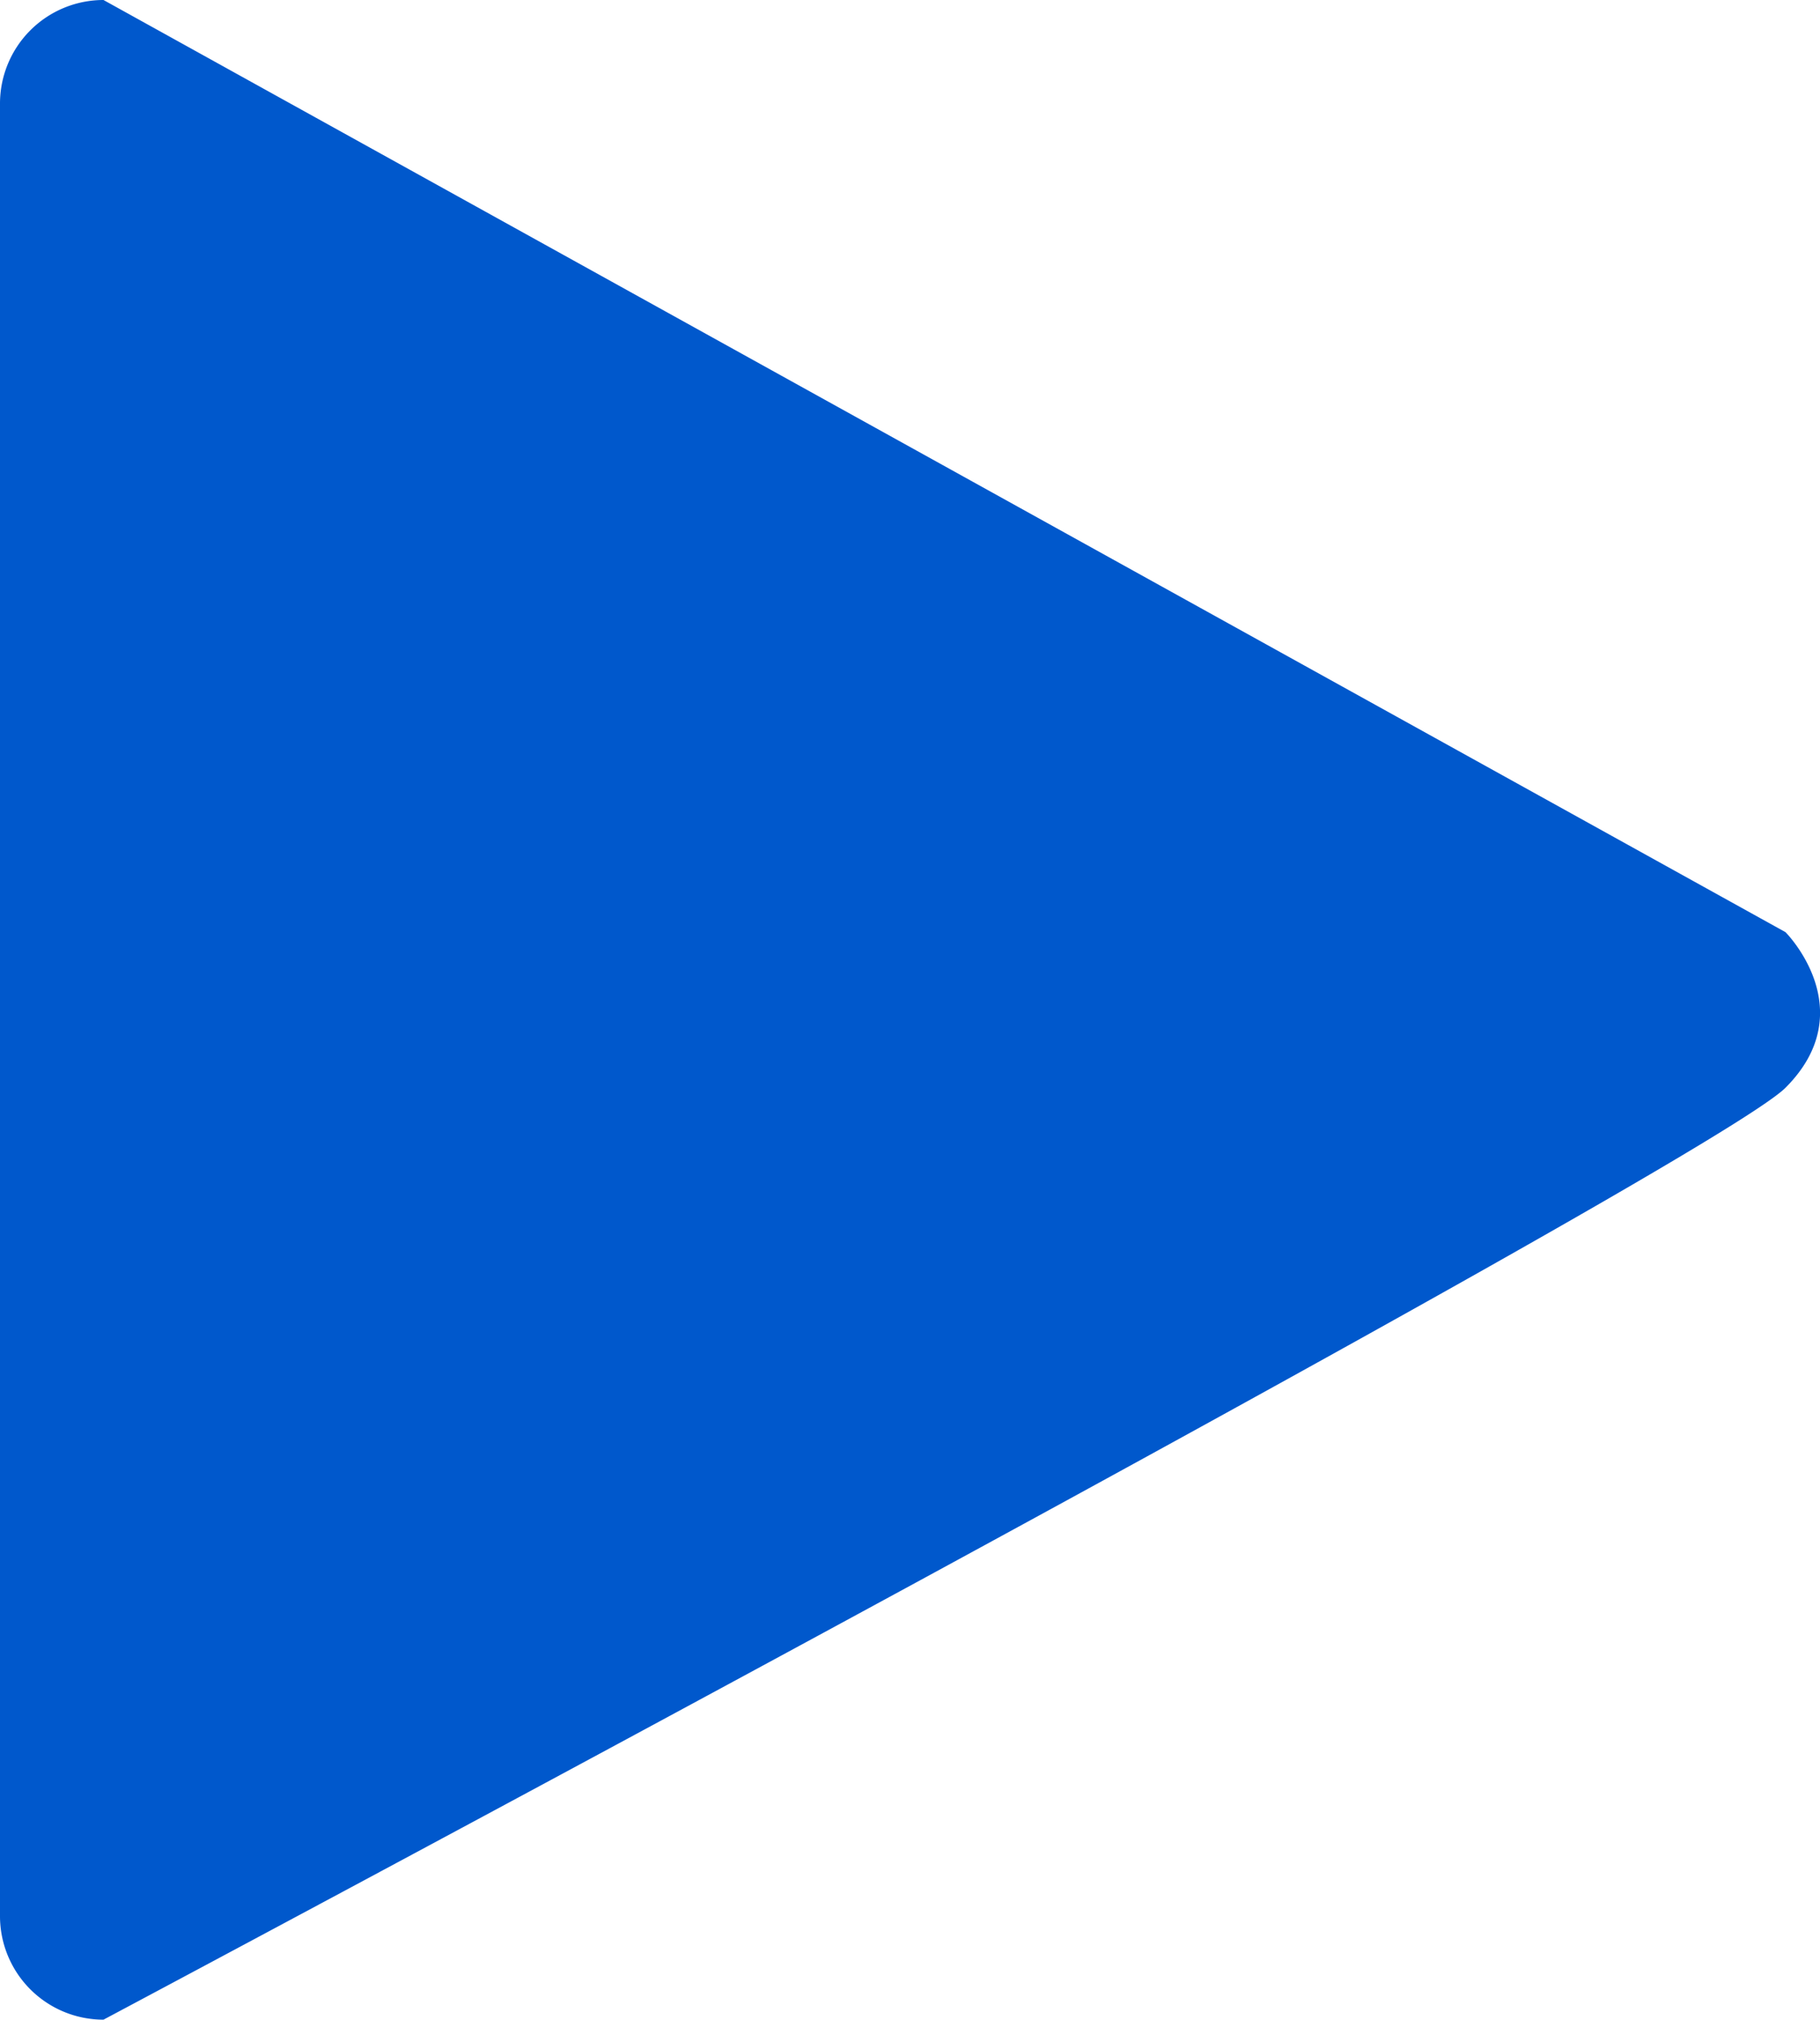 <?xml version="1.0" encoding="UTF-8"?> <svg xmlns="http://www.w3.org/2000/svg" id="Capa_1" data-name="Capa 1" viewBox="0 0 374.52 415.35"> <defs> <style>.cls-1{fill:#0058cc;}</style> </defs> <title>play-button</title> <path class="cls-1" d="M41.71,415.35a21.3,21.3,0,0,1-21.3-21.3V21.3A21.3,21.3,0,0,1,41.71,0L387.83,191.7s16,16,0,32S41.71,415.35,41.71,415.35Z" transform="translate(-20.41)"></path> </svg> 